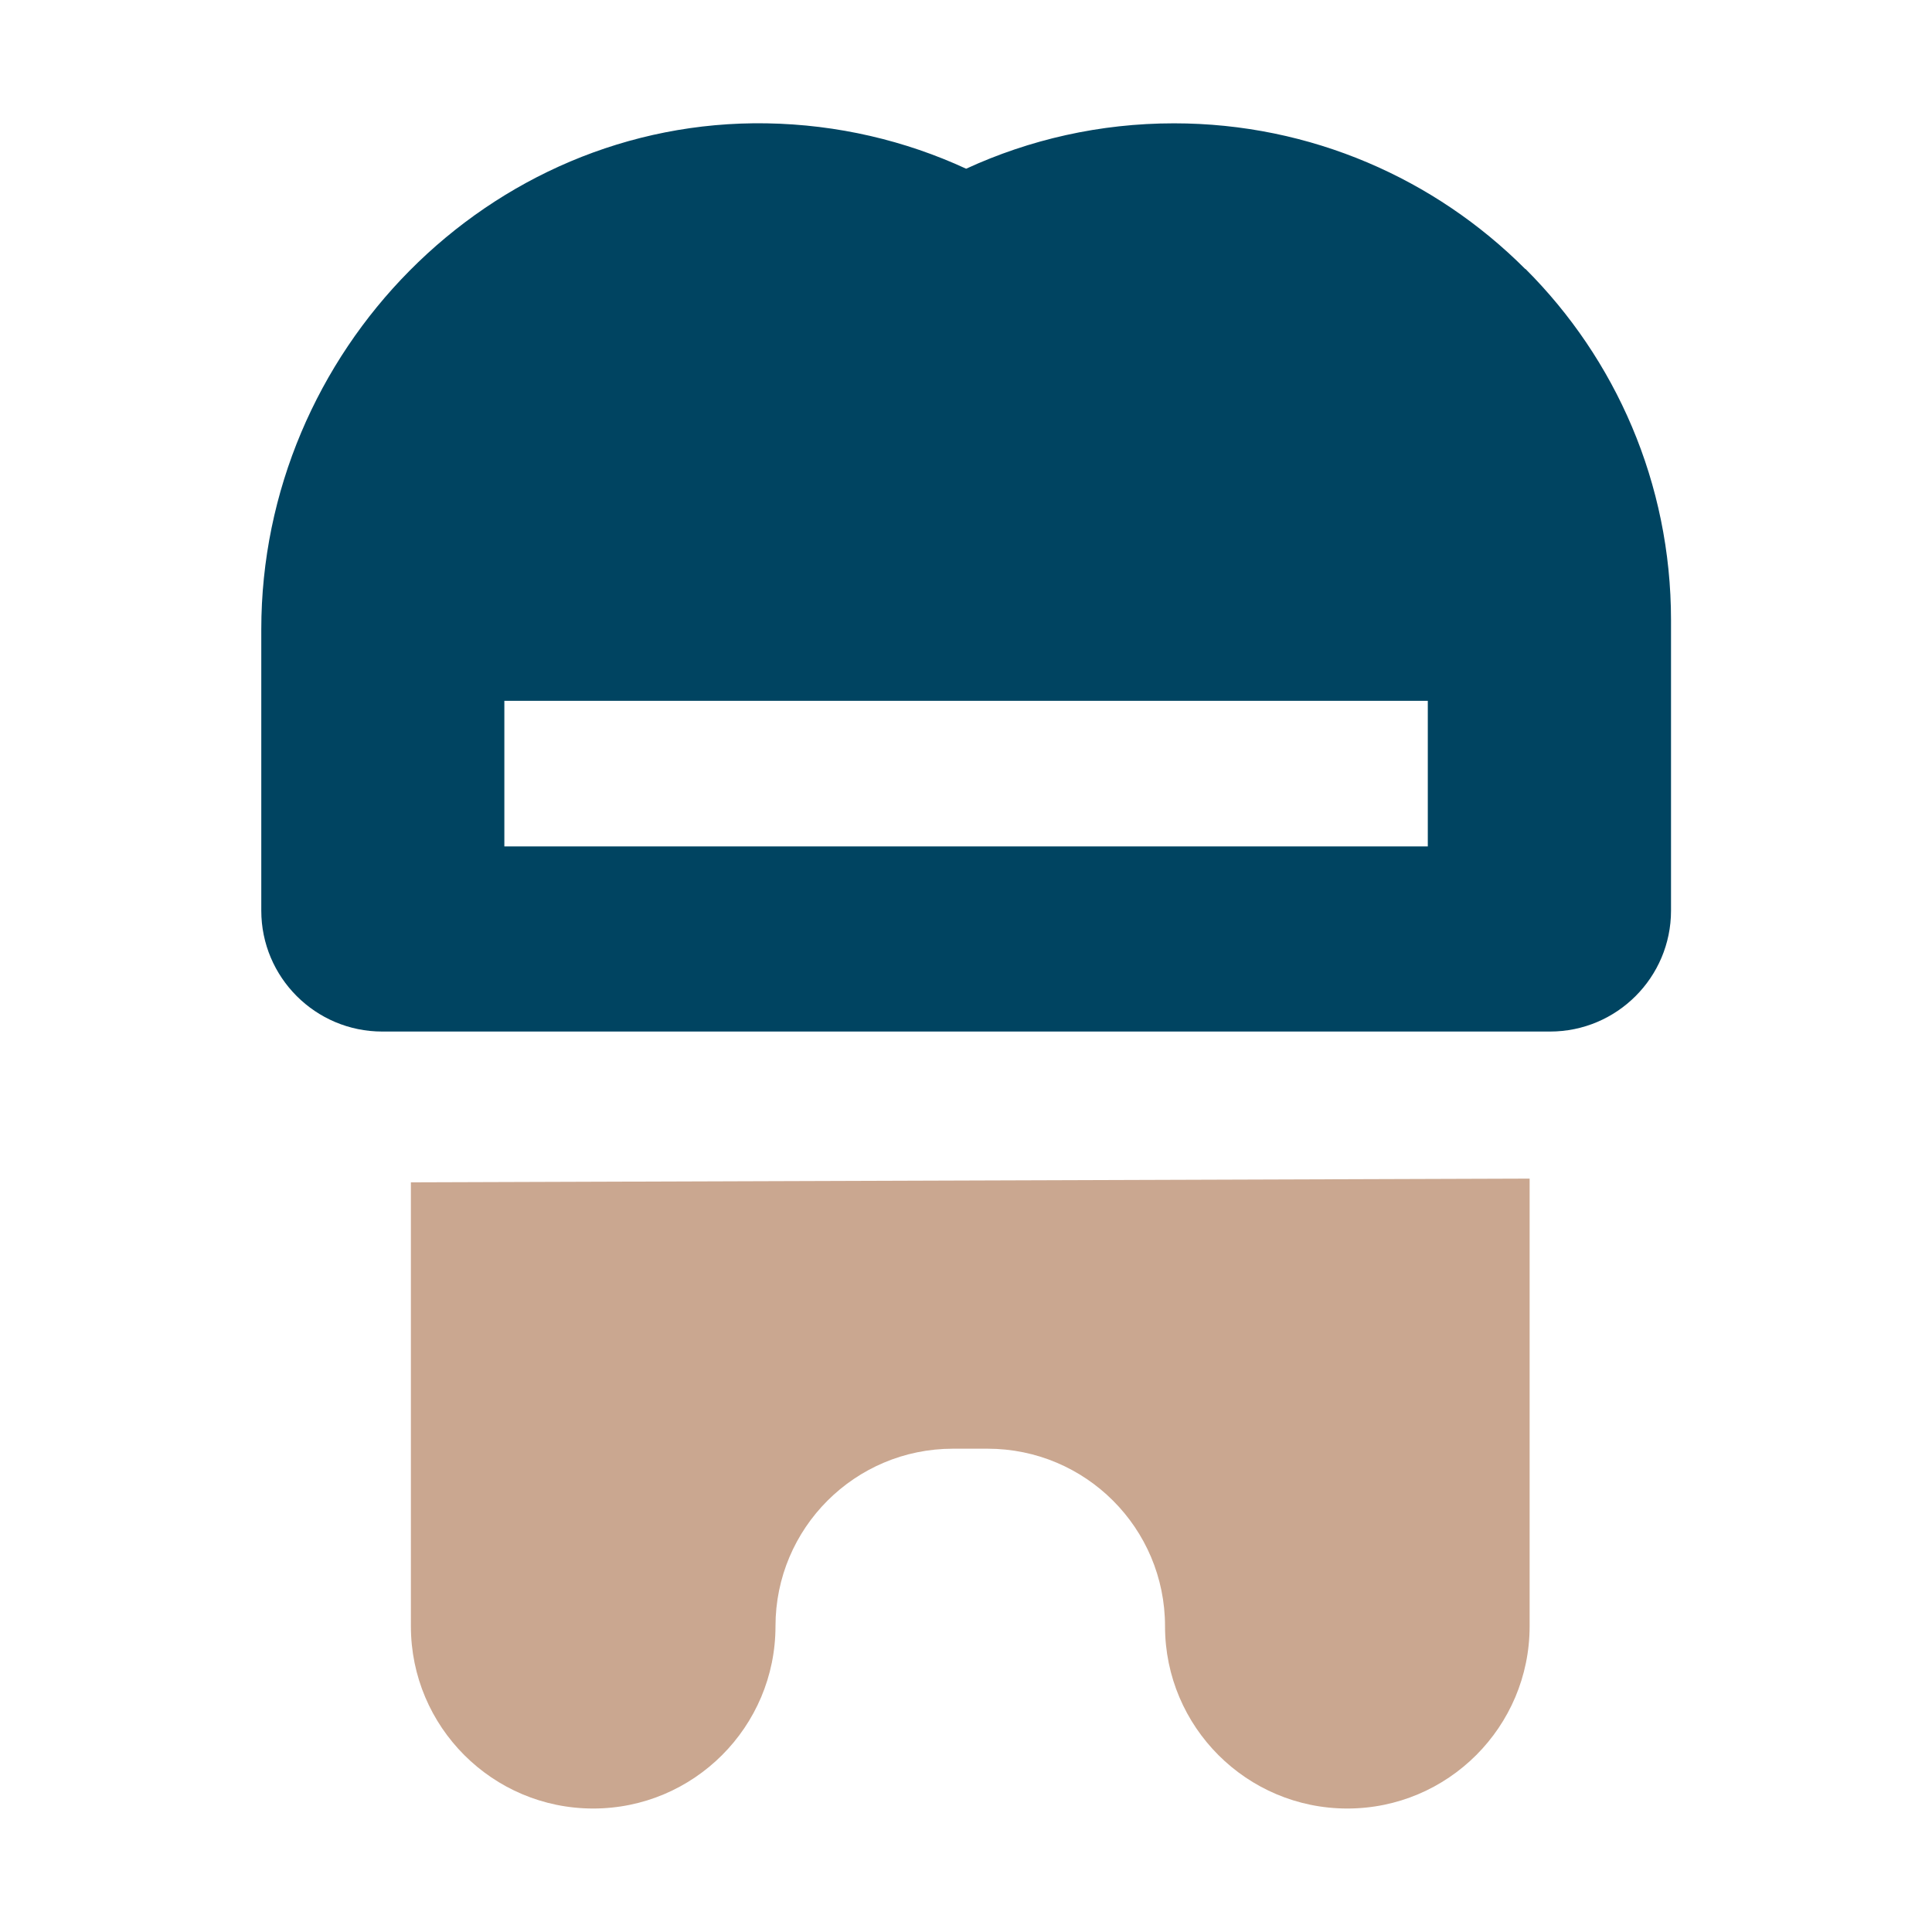 <svg data-name="Layer 1" xmlns="http://www.w3.org/2000/svg" viewBox="0 0 129.4 129.4"><path d="M102.45 78.94v29.98c0 6.74-5.47 12.21-12.21 12.21s-12.21-5.47-12.21-12.21c0-6.57-5.32-11.89-11.89-11.89h-2.31c-6.57 0-11.89 5.32-11.89 11.89 0 6.74-5.47 12.21-12.21 12.21s-12.21-5.47-12.21-12.21V79.19l74.92-.25Z" style="fill:#caa790"/><path d="M102.16 18.02c-6.02-6.03-14.35-9.76-23.53-9.76-4.97 0-9.68 1.09-13.92 3.04-4.07-1.88-8.6-2.96-13.37-3.04-18.61-.3-33.84 15.3-33.84 33.9v18.83c0 4.47 3.63 8.1 8.1 8.1h78.22c4.47 0 8.1-3.63 8.1-8.1V41.54c0-9.19-3.72-17.51-9.75-23.53Zm-6.53 38.67H33.78v-9.75h61.85z" style="fill:#004461"/></svg>